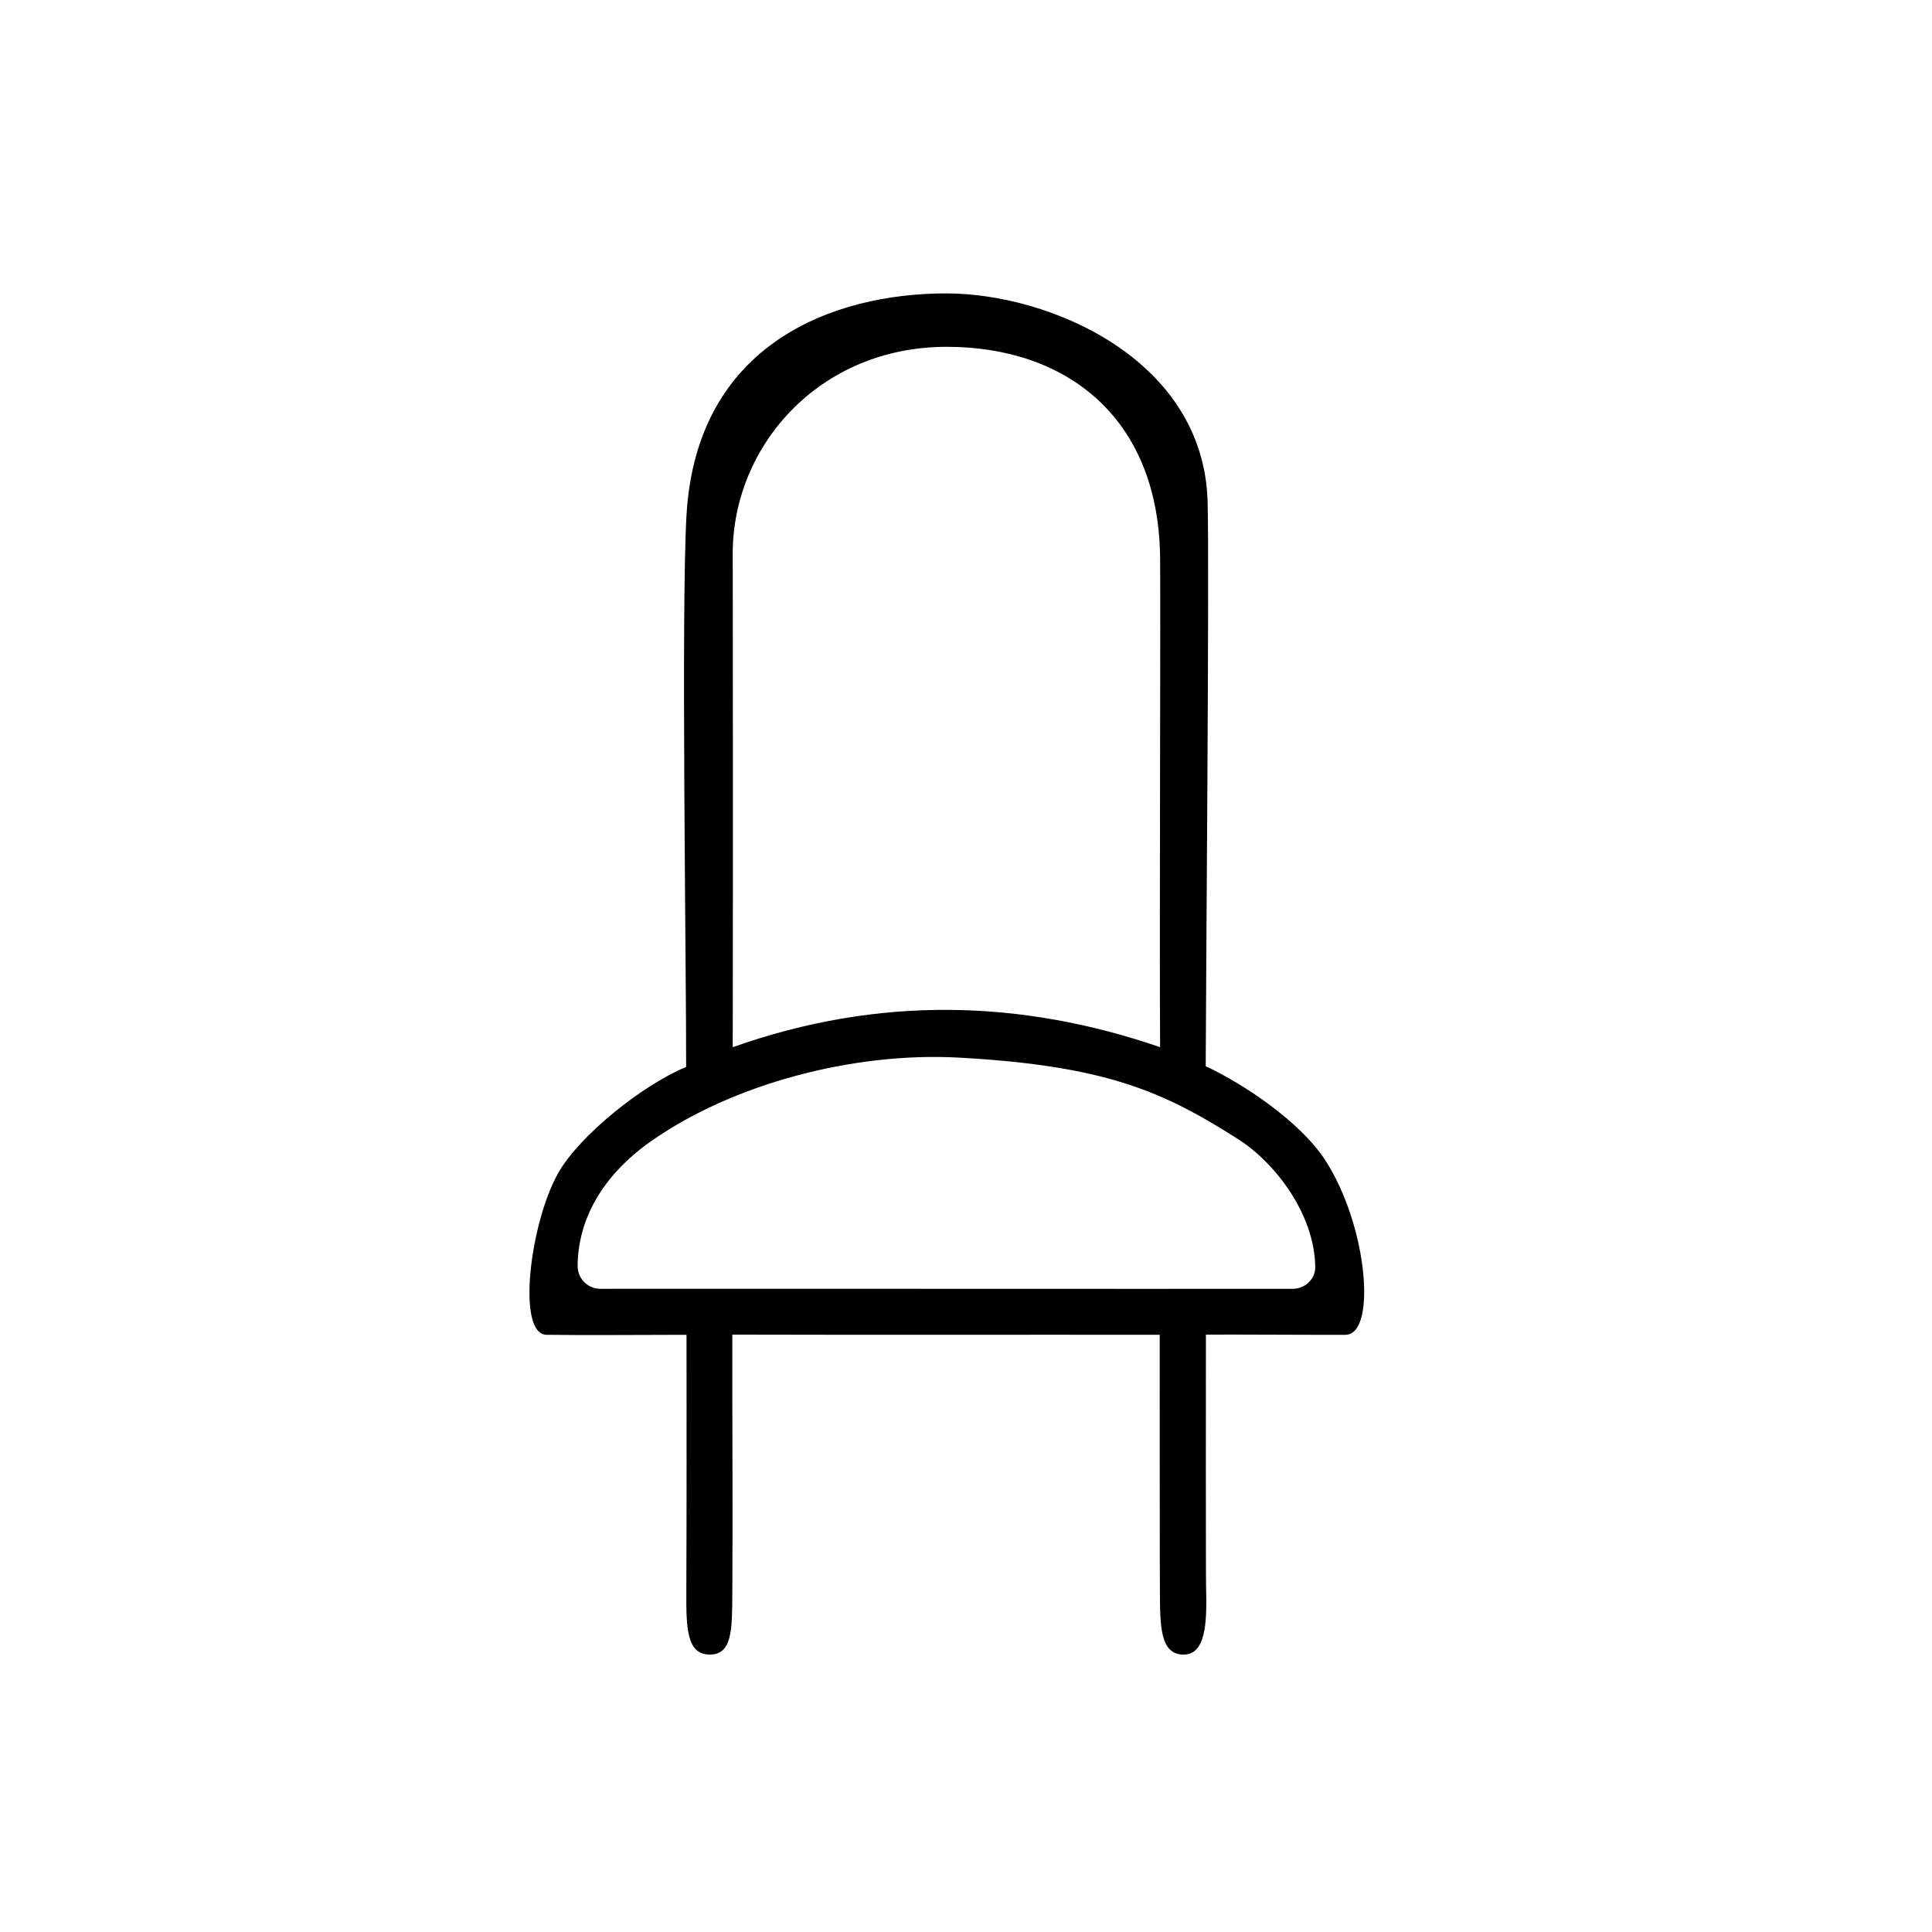 <?xml version="1.0" encoding="UTF-8"?>
<!-- Uploaded to: SVG Repo, www.svgrepo.com, Generator: SVG Repo Mixer Tools -->
<svg fill="#000000" width="800px" height="800px" version="1.1" viewBox="144 144 512 512" xmlns="http://www.w3.org/2000/svg">
 <path d="m463.53 426.55c9.977 4.684 25.09 14.66 31.789 25.09 11.184 17.434 13.551 46.047 5.238 46.098-6.449 0.051-28.363-0.102-36.98-0.051 0 10.078-0.051 63.832 0.051 67.059 0.25 9.574-0.102 17.887-6.144 17.734-6.047-0.152-6.047-7.609-6.098-16.727-0.051-5.644-0.051-45.492-0.051-68.016-35.266-0.051-77.336 0.051-113.26-0.051-0.051 23.125 0.152 46.703 0 68.016-0.051 10.125 0.051 16.828-6.047 16.777-6.047-0.051-6.195-7.055-6.144-16.828 0.102-23.477 0.051-43.68 0.051-67.914-13.805 0-25.34 0.152-37.082 0-8.012-0.102-4.434-29.422 3.023-42.773 5.543-9.926 22.27-23.375 33.957-28.215 0.051-26.398-1.359-121.52 0.102-146.3 2.672-45.395 38.895-58.695 68.82-58.695 27.508 0 68.316 17.531 69.273 55.27 0.508 16.324-0.5 134.62-0.5 149.53zm-12.09-5.039c-0.203-29.473 0.152-113.41 0-129.73-0.402-37.332-25.039-55.871-56.527-55.871-34.008 0-56.73 26.5-56.73 54.715 0 22.824 0.102 65.445 0 130.89 38.844-13.758 76.582-12.602 113.26-0.004zm-148.37 64.035c30.18-0.051 149.28 0.051 183.54 0 3.223 0 5.996-2.57 5.945-5.793-0.203-14.309-10.984-27.859-20.355-33.805-19.75-12.594-34.914-19.496-73.961-21.664-28.012-1.562-60.254 6.953-82.02 22.371-12.594 8.969-19.094 20.555-19.145 32.949 0.051 3.269 2.719 5.941 5.996 5.941z"/>
</svg>